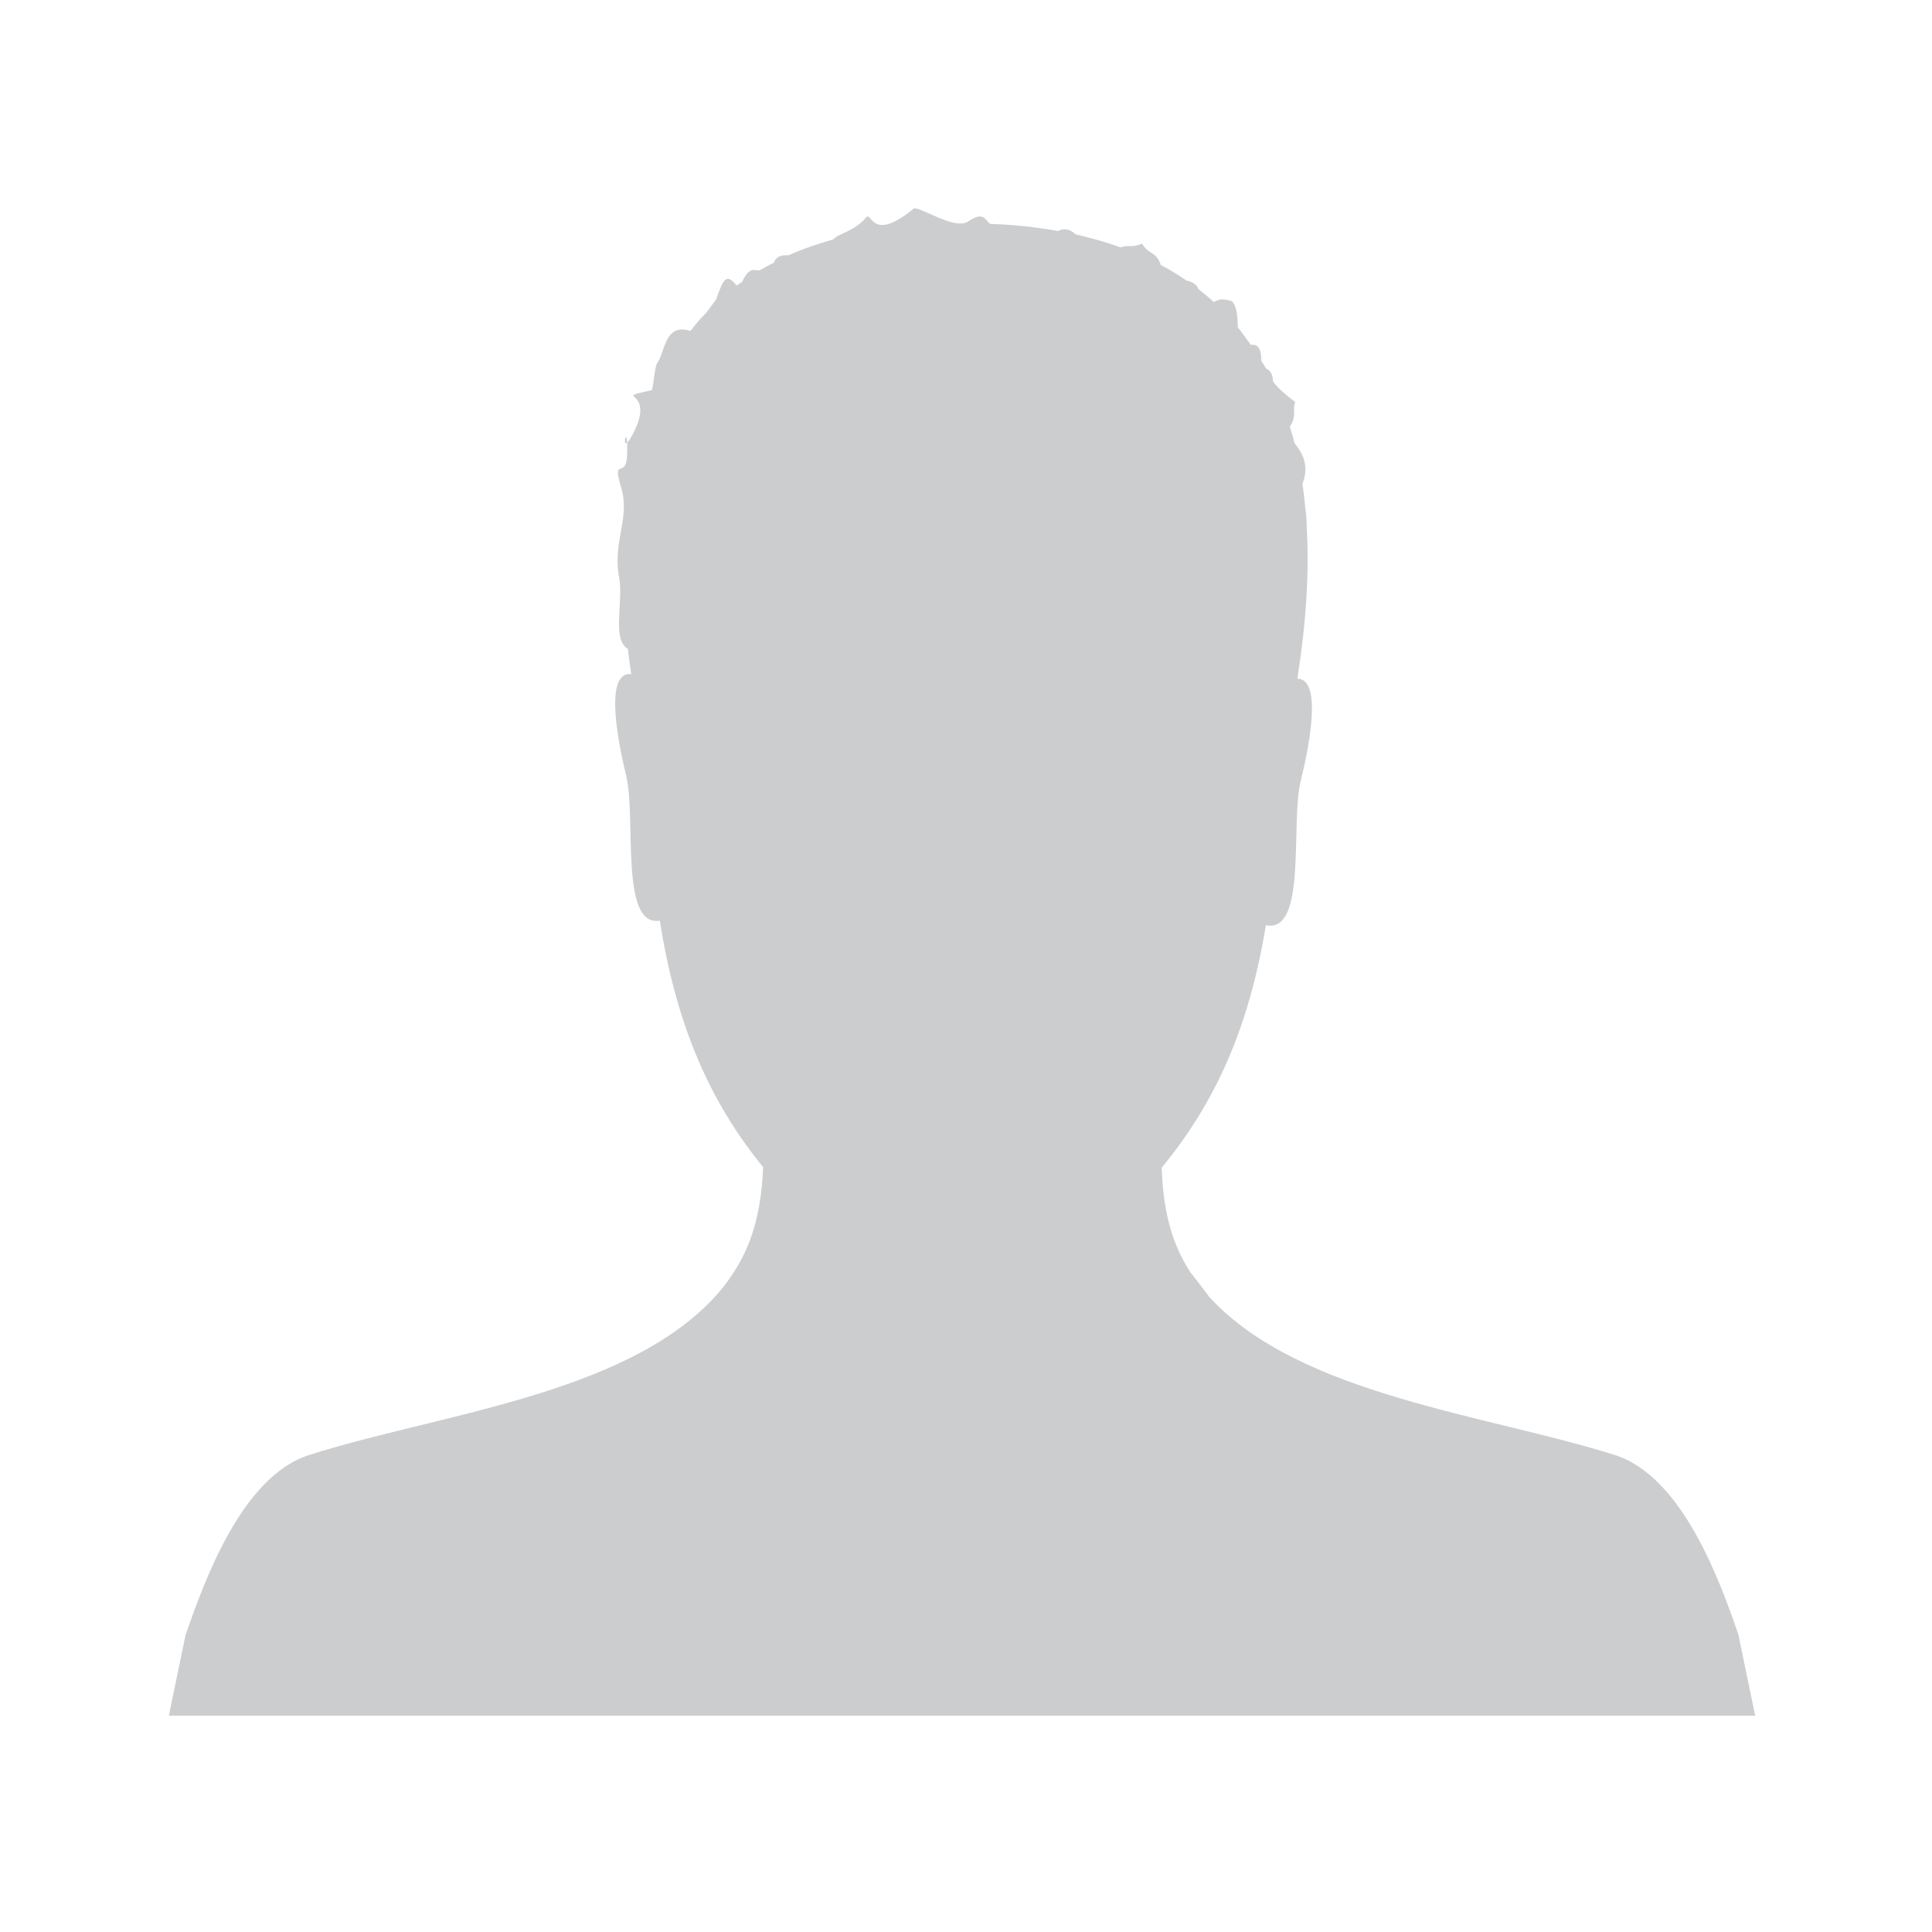 <?xml version="1.0" encoding="utf-8"?>
<!-- Generator: Adobe Illustrator 22.0.0, SVG Export Plug-In . SVG Version: 6.00 Build 0)  -->
<svg version="1.1" id="Layer_1" xmlns="http://www.w3.org/2000/svg" xmlns:xlink="http://www.w3.org/1999/xlink" x="0px" y="0px"
	 viewBox="0 0 460 460" style="enable-background:new 0 0 460 460;" xml:space="preserve">
<style type="text/css">
	.st0{fill-rule:evenodd;clip-rule:evenodd;fill:#CCCDCF;}
</style>
<path class="st0" d="M174.4,303.4c-1.3,2-2.8,3.9-4.6,5.8c-21.6,23-65.6,27.5-96.1,37.2c-16.3,5.1-25.2,30.6-29.5,42.8l-4,19.3
	h377.7l-4-19.3c-4.2-12.2-13.2-37.7-29.5-42.8c-30.5-9.6-74.6-14.2-96.1-37.2c-0.6-0.6-2.4-3.2-4.9-6.3c-5.1-7.9-6.5-16.2-6.8-24.9
	c12.8-15.5,20.8-33.4,24.8-57.7c9.9,2,5.8-24.5,8.3-34.4c1.6-6.5,5.5-24.3-0.8-24.3c2-12.8,2.9-25.1,2.2-36.5c0-1.5-0.1-2.8-0.3-4
	c-0.2-2-0.4-4-0.7-5.9c1.8-4.5-0.2-7.6-1.9-9.7c-0.3-1.3-0.7-2.6-1.1-3.9c1.8-2.7,0.5-4,1.3-5.9c-3-2.1-5.3-4.6-5.3-5
	c-0.1-2.1-1-2.6-1.7-3c-0.3-0.6-0.7-1.2-1.1-1.8c0-3.6-1.2-3.9-2.5-3.8c-1-1.4-2-2.8-3.1-4.2c0-3.5-0.5-5.3-1.4-6.2
	c-2.1-0.6-2.8-0.6-4.3,0.2c-1.2-1.1-2.4-2.1-3.7-3.1c-0.4-1.2-1.5-1.7-2.8-2c-1.9-1.3-4-2.6-6.1-3.7c-1.2-3.4-2.9-2.4-4.5-5.1
	c-2.4,1.1-3.3,0.2-5.1,0.9c-3.3-1.2-6.9-2.2-10.7-3.1c-1.6-1.5-3-1.4-4.2-0.8c-5-0.9-10.4-1.5-16.2-1.7c-1.3-1.2-1.6-3-5.3-0.5
	c-0.3,0.2-0.7,0.3-1.2,0.4l-1,0c-3.9-0.3-9.8-4.2-10.7-3.5c-10.1,8.3-9.9,0.4-11.3,2.1c-2.9,3.4-6.5,3.7-7.8,5.2
	c-3.8,1.1-7.4,2.3-10.7,3.8c-1.6-0.1-2.9,0.2-3.4,1.7c-1.2,0.6-2.4,1.3-3.5,1.9c-1.2,0-2.4-1-4.1,2.7c-0.4,0.3-0.9,0.6-1.3,0.9
	c-2.4-2.9-3.1-1.9-4.9,3.3c0,0-1.1,1.5-2.3,3.1c-1.4,1.4-2.6,2.8-3.8,4.4l0,0c-6.2-2-6,5-7.9,7.6c-0.6,0.8-0.9,5.3-1.3,6.5
	c-10.1,2.3,1.2-0.7-4.4,10.2c-3.7,7.2-1.1-4.9-1.5,5.3c-0.2,5.9-3.7,0.1-1.4,7.7c2.2,7.3-2.1,12.8-0.5,21.3
	c1.1,5.9-1.8,14.9,2.1,17.1c0.2,2,0.5,4,0.8,6c-6.8-0.7-2.8,17.6-1.2,24.3c2.4,9.8-1.6,36,8,34.4c3.9,24.8,11.8,43,24.6,58.7
	C181.3,286.5,179.9,295.2,174.4,303.4z"/>
</svg>
